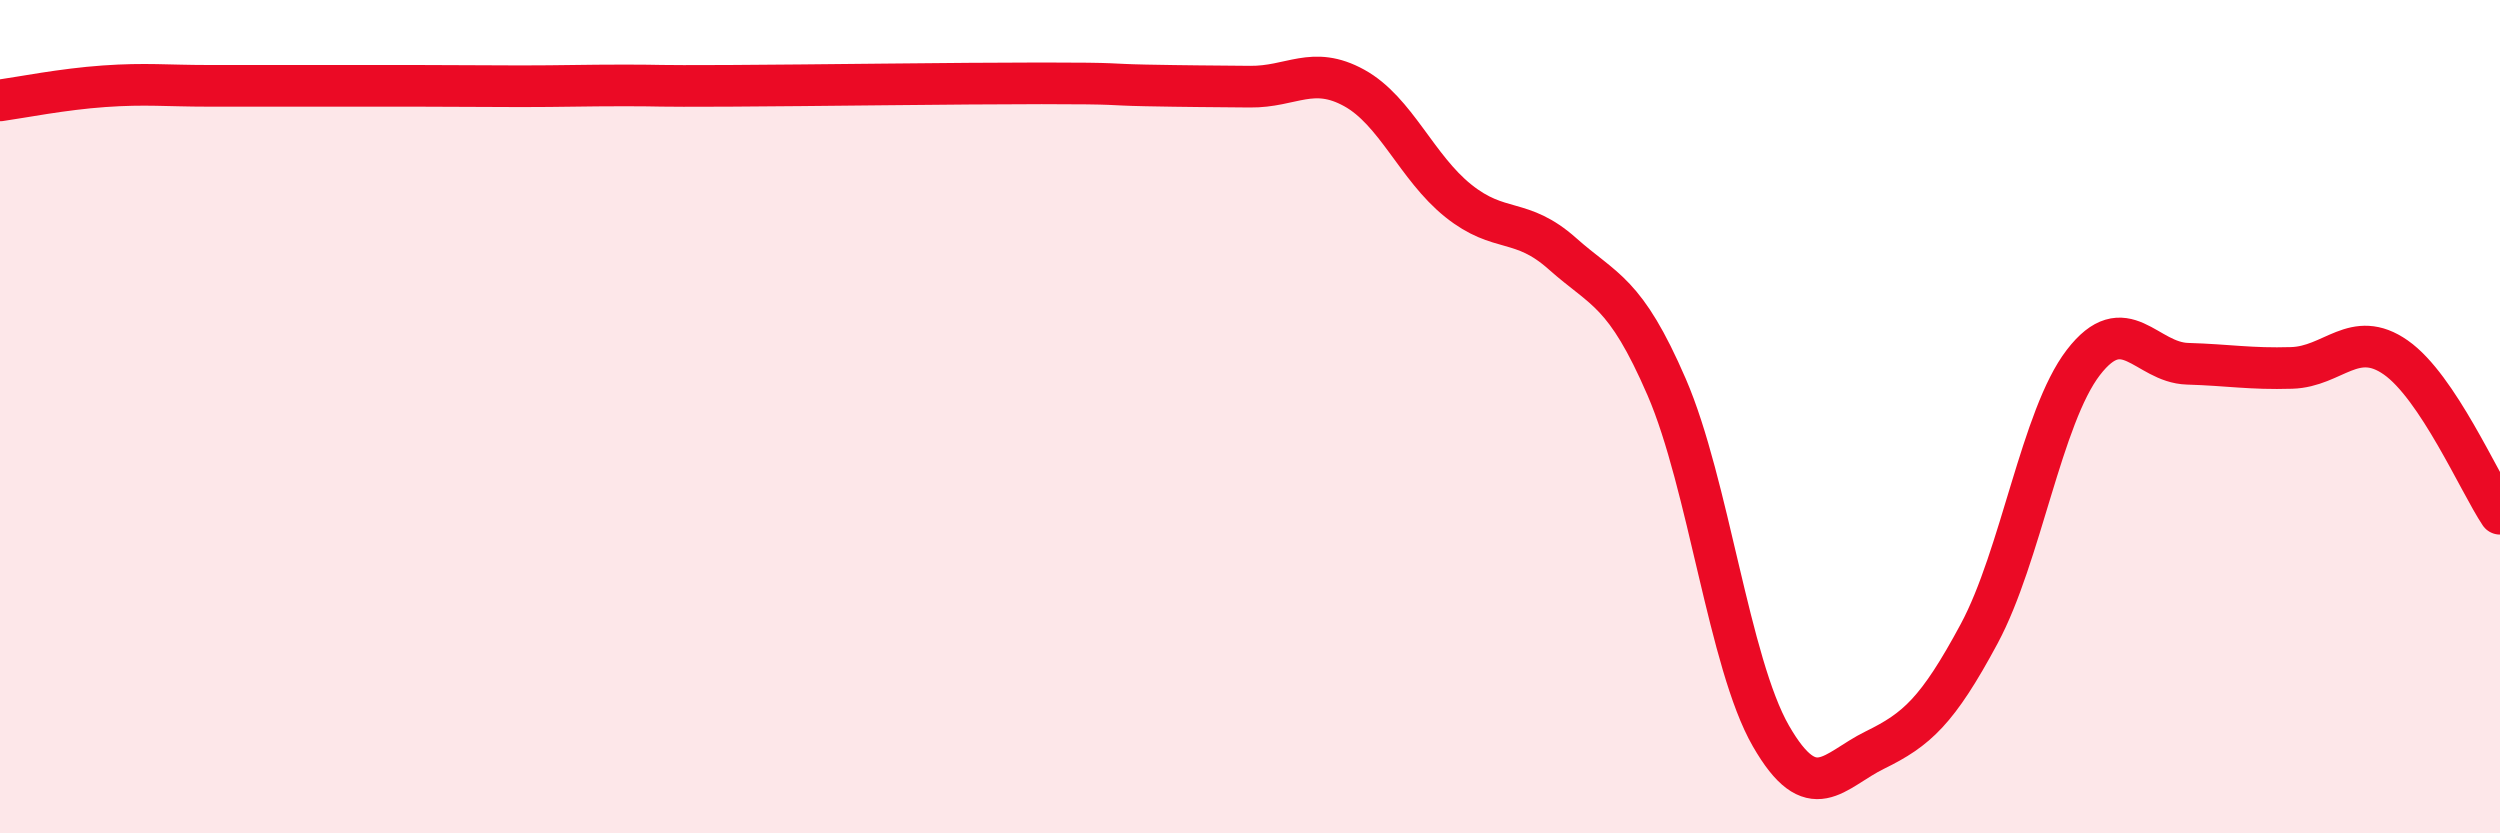 
    <svg width="60" height="20" viewBox="0 0 60 20" xmlns="http://www.w3.org/2000/svg">
      <path
        d="M 0,2.41 C 0.5,2.34 1.5,2.14 2.5,2.07 C 3.5,2 4,2.06 5,2.06 C 6,2.06 6.5,2.06 7.5,2.06 C 8.5,2.06 9,2.06 10,2.06 C 11,2.06 11.5,2.07 12.5,2.07 C 13.5,2.07 14,2.05 15,2.05 C 16,2.05 15.5,2.07 17.5,2.06 C 19.5,2.05 23,2 25,2 C 27,2 26.5,2.03 27.5,2.05 C 28.5,2.07 29,2.07 30,2.08 C 31,2.09 31.5,1.56 32.5,2.11 C 33.5,2.66 34,4.02 35,4.82 C 36,5.62 36.5,5.2 37.5,6.09 C 38.5,6.98 39,6.98 40,9.29 C 41,11.6 41.5,15.92 42.5,17.66 C 43.5,19.4 44,18.49 45,18 C 46,17.51 46.5,17.07 47.5,15.21 C 48.5,13.35 49,10 50,8.7 C 51,7.4 51.5,8.7 52.5,8.73 C 53.5,8.76 54,8.86 55,8.83 C 56,8.8 56.5,7.88 57.5,8.58 C 58.5,9.28 59.5,11.58 60,12.33L60 20L0 20Z"
        fill="#EB0A25"
        opacity="0.1"
        stroke-linecap="round"
        stroke-linejoin="round"
      />
      <path
        d="M 0,2.41 C 0.5,2.34 1.5,2.14 2.5,2.07 C 3.5,2 4,2.06 5,2.06 C 6,2.06 6.5,2.06 7.5,2.06 C 8.5,2.06 9,2.06 10,2.06 C 11,2.06 11.5,2.07 12.5,2.07 C 13.5,2.07 14,2.05 15,2.05 C 16,2.05 15.5,2.07 17.5,2.06 C 19.5,2.05 23,2 25,2 C 27,2 26.5,2.03 27.5,2.05 C 28.5,2.07 29,2.07 30,2.08 C 31,2.09 31.5,1.56 32.5,2.11 C 33.5,2.66 34,4.02 35,4.82 C 36,5.62 36.5,5.2 37.5,6.09 C 38.5,6.98 39,6.98 40,9.29 C 41,11.6 41.5,15.92 42.5,17.66 C 43.5,19.4 44,18.49 45,18 C 46,17.51 46.5,17.07 47.5,15.21 C 48.5,13.35 49,10 50,8.7 C 51,7.4 51.5,8.7 52.5,8.73 C 53.5,8.76 54,8.86 55,8.83 C 56,8.8 56.5,7.88 57.5,8.58 C 58.5,9.28 59.5,11.58 60,12.33"
        stroke="#EB0A25"
        stroke-width="1"
        fill="none"
        stroke-linecap="round"
        stroke-linejoin="round"
      />
    </svg>
  